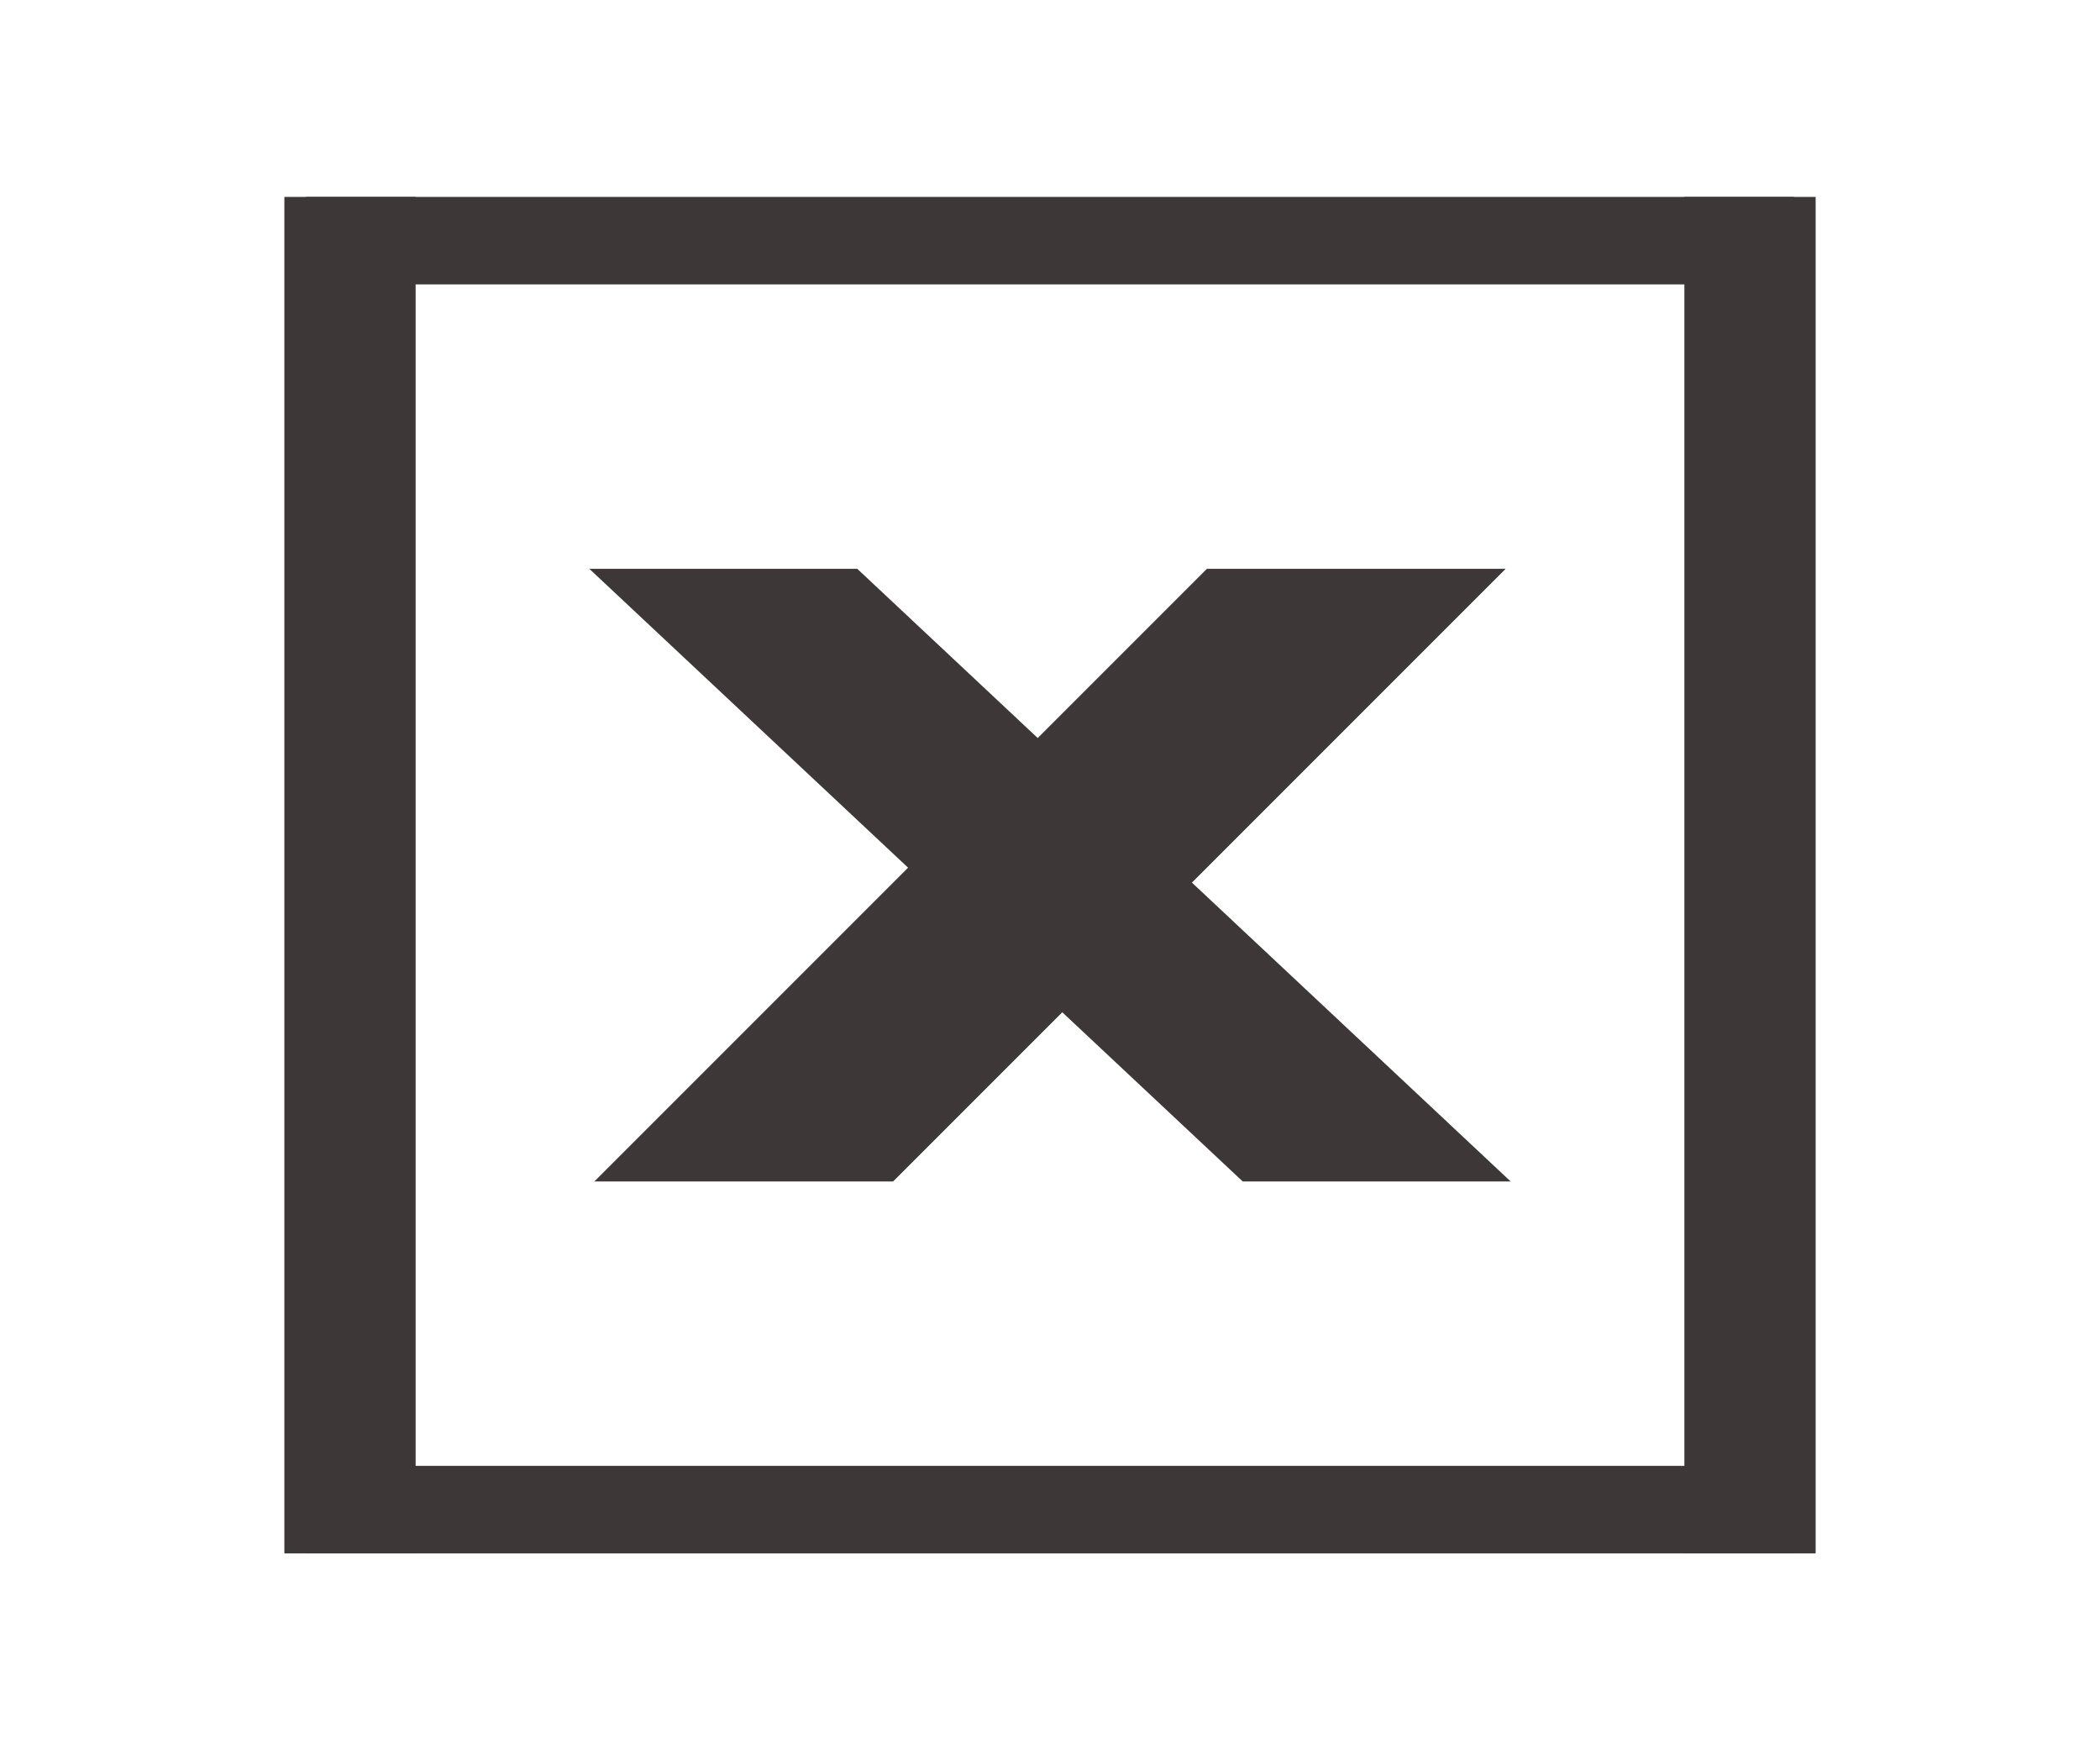 <svg xmlns="http://www.w3.org/2000/svg" xmlns:xlink="http://www.w3.org/1999/xlink" version="1.1" viewBox="0 0 48 40" width="48" height="40">
    <defs></defs>
    <g>
        <path stroke="#3d3837" stroke-width="3" stroke-linecap="square" fill="none" d="M8 6 L8 34 "></path>
        <path stroke="#3d3837" stroke-width="3" stroke-linecap="square" fill="none" d="M40 6 L40 34 "></path>
        <path stroke="#3d3837" stroke-width="2" stroke-linecap="square" d="M8 5.5 L40 5.5 "></path>
        <path stroke="#3d3837" stroke-width="2" stroke-linecap="square" fill="none" d="M8 34.5 L40 34.5 "></path>
        <path stroke="#3d3837" stroke-width="2" stroke-linecap="square" fill="#3d3837" d="M32 14 L28 14 L16 26 L20 26 L32 14 Z "></path>
        <path stroke="#3d3837" stroke-width="2" stroke-linecap="square" fill="#3d3837" d="M32 26 L28.8 26 L16 14 L19.2 14 L32 26 Z "></path>
    </g>
</svg>